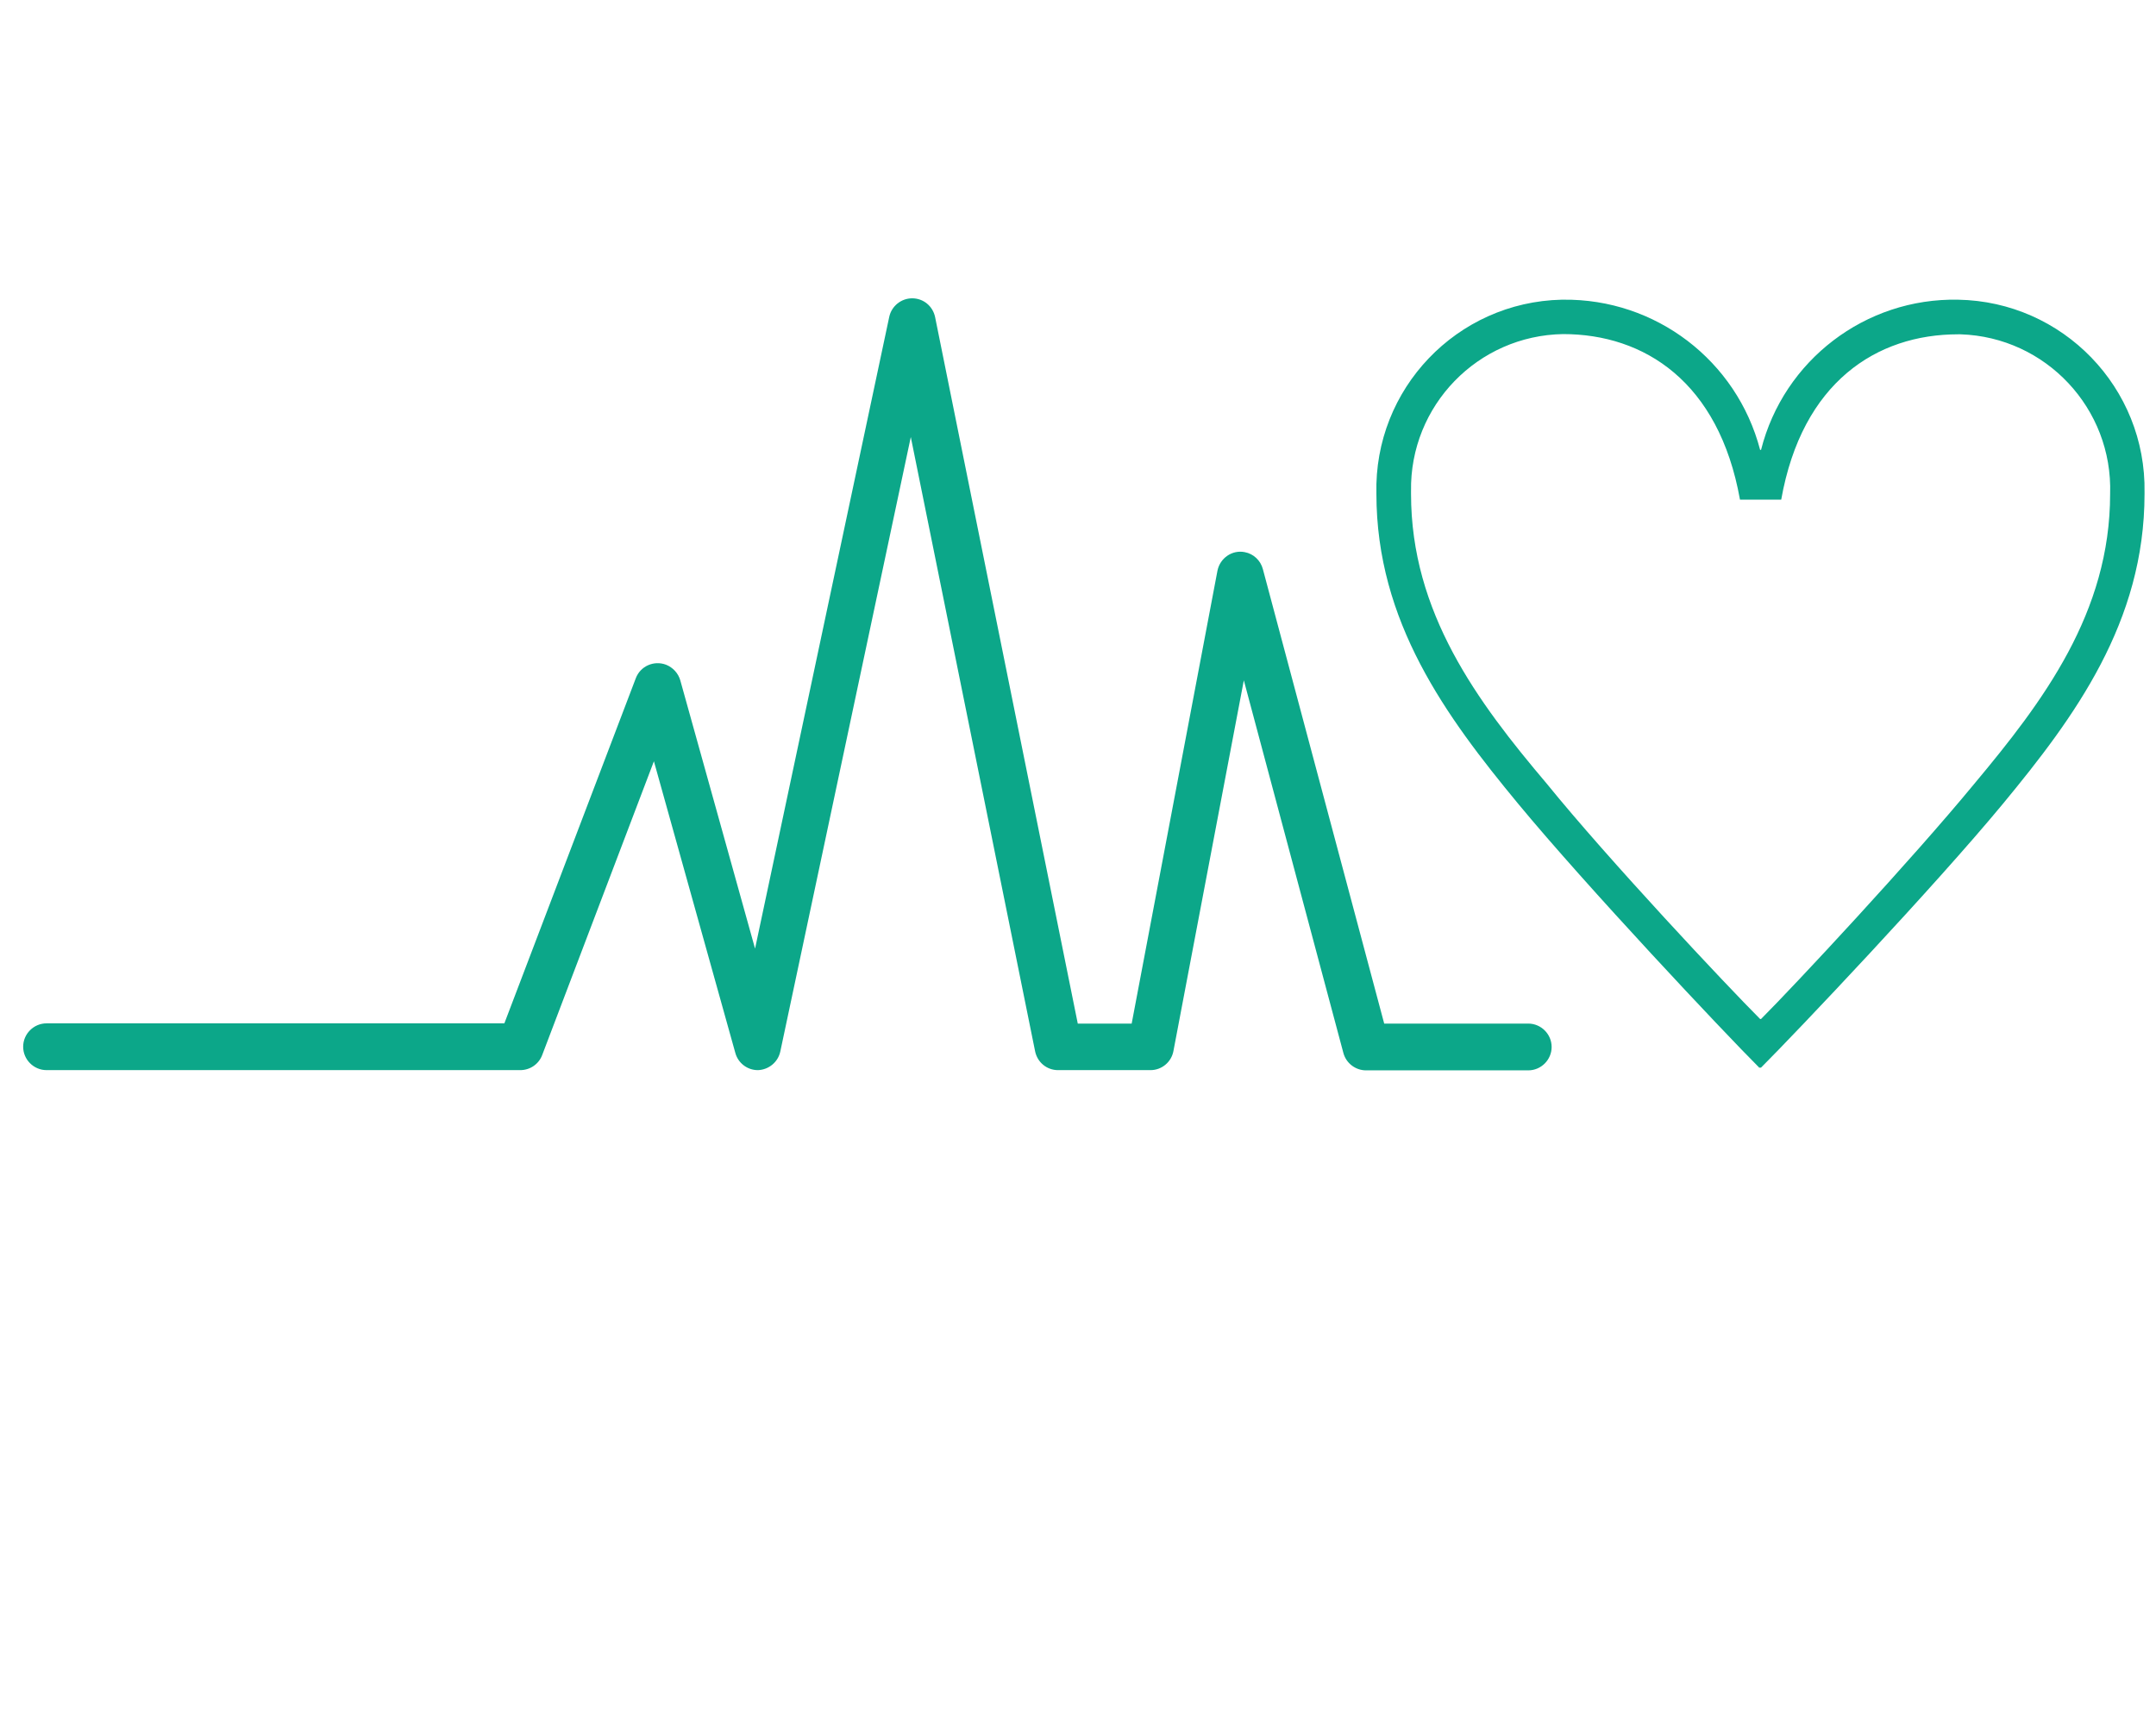<?xml version="1.0" encoding="UTF-8"?>
<svg id="_レイヤー_2" data-name="レイヤー 2" xmlns="http://www.w3.org/2000/svg" viewBox="0 0 94 75">
  <defs>
    <style>
      .cls-1 {
        fill: none;
      }

      .cls-2 {
        fill: #0ca789;
      }
    </style>
  </defs>
  <g id="top_icon_sp06.svg">
    <g id="_グループ_13088" data-name="グループ 13088">
      <g id="layerのコピー">
        <g id="_グループ_10864" data-name="グループ 10864">
          <path id="_パス_48764" data-name="パス 48764" class="cls-2" d="m76.69,46.55c-1.54-1.54-7.51-7.88-10.51-11.51-3.13-3.79-6.17-7.92-6.17-13.51-.11-4.57,3.51-8.36,8.08-8.46.02,0,.04,0,.06,0,4.03-.05,7.57,2.65,8.59,6.55h.04c.99-3.91,4.55-6.63,8.59-6.55,4.57.08,8.21,3.84,8.13,8.41,0,.02,0,.04,0,.06,0,5.59-3.04,9.72-6.17,13.51-3,3.63-9.01,9.97-10.55,11.51h-.09Zm-.83-24.77c-.92-5.13-4.17-7.21-7.71-7.21-3.72.06-6.69,3.12-6.63,6.85,0,.04,0,.08,0,.12,0,5.17,2.88,9.05,5.92,12.64,2.71,3.34,7.84,8.8,9.3,10.26h.04c1.46-1.46,6.55-6.92,9.3-10.26,3-3.59,5.92-7.46,5.92-12.64.12-3.72-2.8-6.84-6.52-6.96-.04,0-.07,0-.11,0-3.54,0-6.8,2.08-7.71,7.21h-1.8Z"/>
        </g>
        <path id="_パス_48765" data-name="パス 48765" class="cls-2" d="m33.04,46.67c-.46,0-.86-.31-.98-.75l-3.55-12.72-4.87,12.81c-.15.4-.53.66-.96.66H2.03c-.56,0-1.02-.46-1.02-1.02,0-.56.46-1.02,1.02-1.02h19.96l5.73-15.05c.2-.53.79-.79,1.32-.59.3.12.53.37.62.68l3.26,11.7,5.85-27.55c.1-.47.52-.81,1-.81h0c.49,0,.9.34,1,.82l6.22,30.81h2.35l3.74-19.75c.11-.55.64-.92,1.19-.81.38.07.69.36.79.74l5.29,19.82h6.28c.56,0,1.02.46,1.02,1.02s-.46,1.02-1.02,1.02h-7.07c-.46,0-.87-.31-.99-.76l-4.34-16.25-3.07,16.17c-.09.48-.51.83-1,.83h-4.03c-.49,0-.9-.34-1-.82l-5.42-26.79-5.69,26.8c-.1.46-.5.79-.97.81h-.03Z"/>
      </g>
      <rect id="_長方形_24025" data-name="長方形 24025" class="cls-1" width="94" height="75"/>
    </g>
  </g>
</svg>